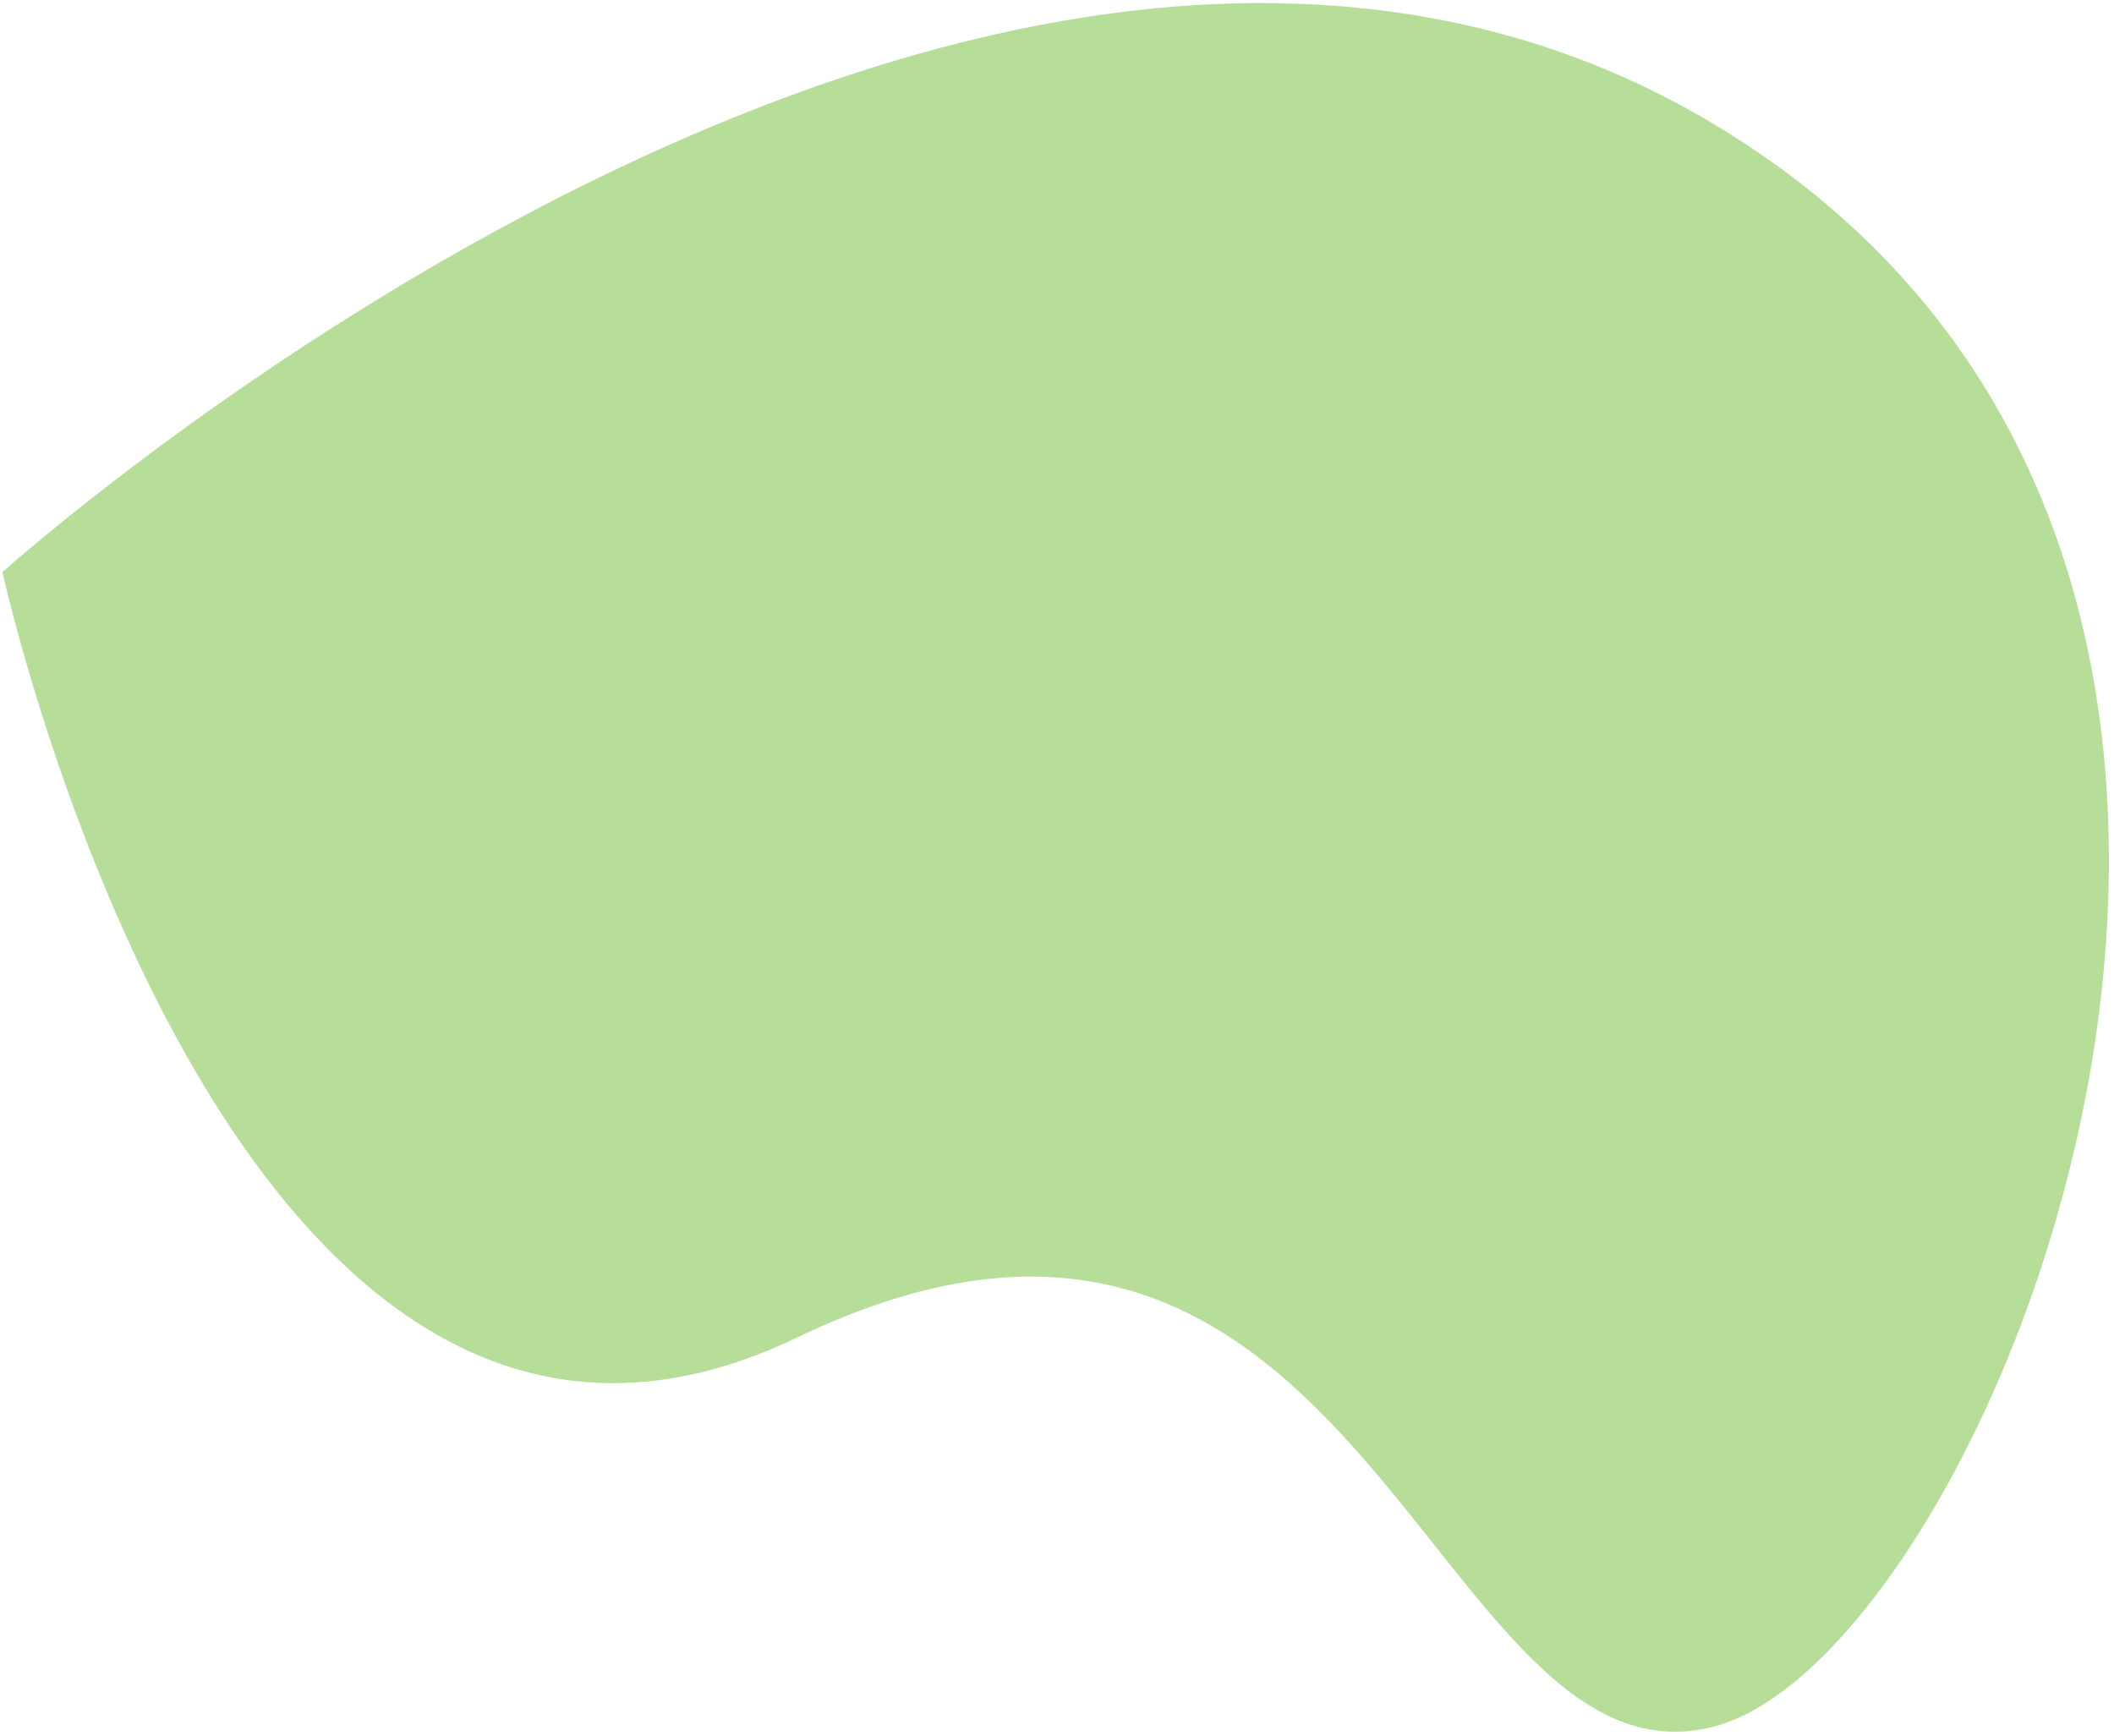 <?xml version="1.0" encoding="UTF-8" standalone="no"?> <svg xmlns="http://www.w3.org/2000/svg" xmlns:xlink="http://www.w3.org/1999/xlink" xmlns:serif="http://www.serif.com/" width="100%" height="100%" viewBox="0 0 408 335" xml:space="preserve" style="fill-rule:evenodd;clip-rule:evenodd;stroke-linejoin:round;stroke-miterlimit:2;"> <path d="M0.474,110.421c0,0 189.597,-170.6 330.159,-86.552c140.561,84.048 54.383,295.634 0,309.406c-54.384,13.772 -67.459,-127.703 -176.819,-75.119c-109.359,52.583 -153.34,-147.735 -153.34,-147.735Z" style="fill:#49ae00;fill-opacity:0.4;"></path> </svg> 
